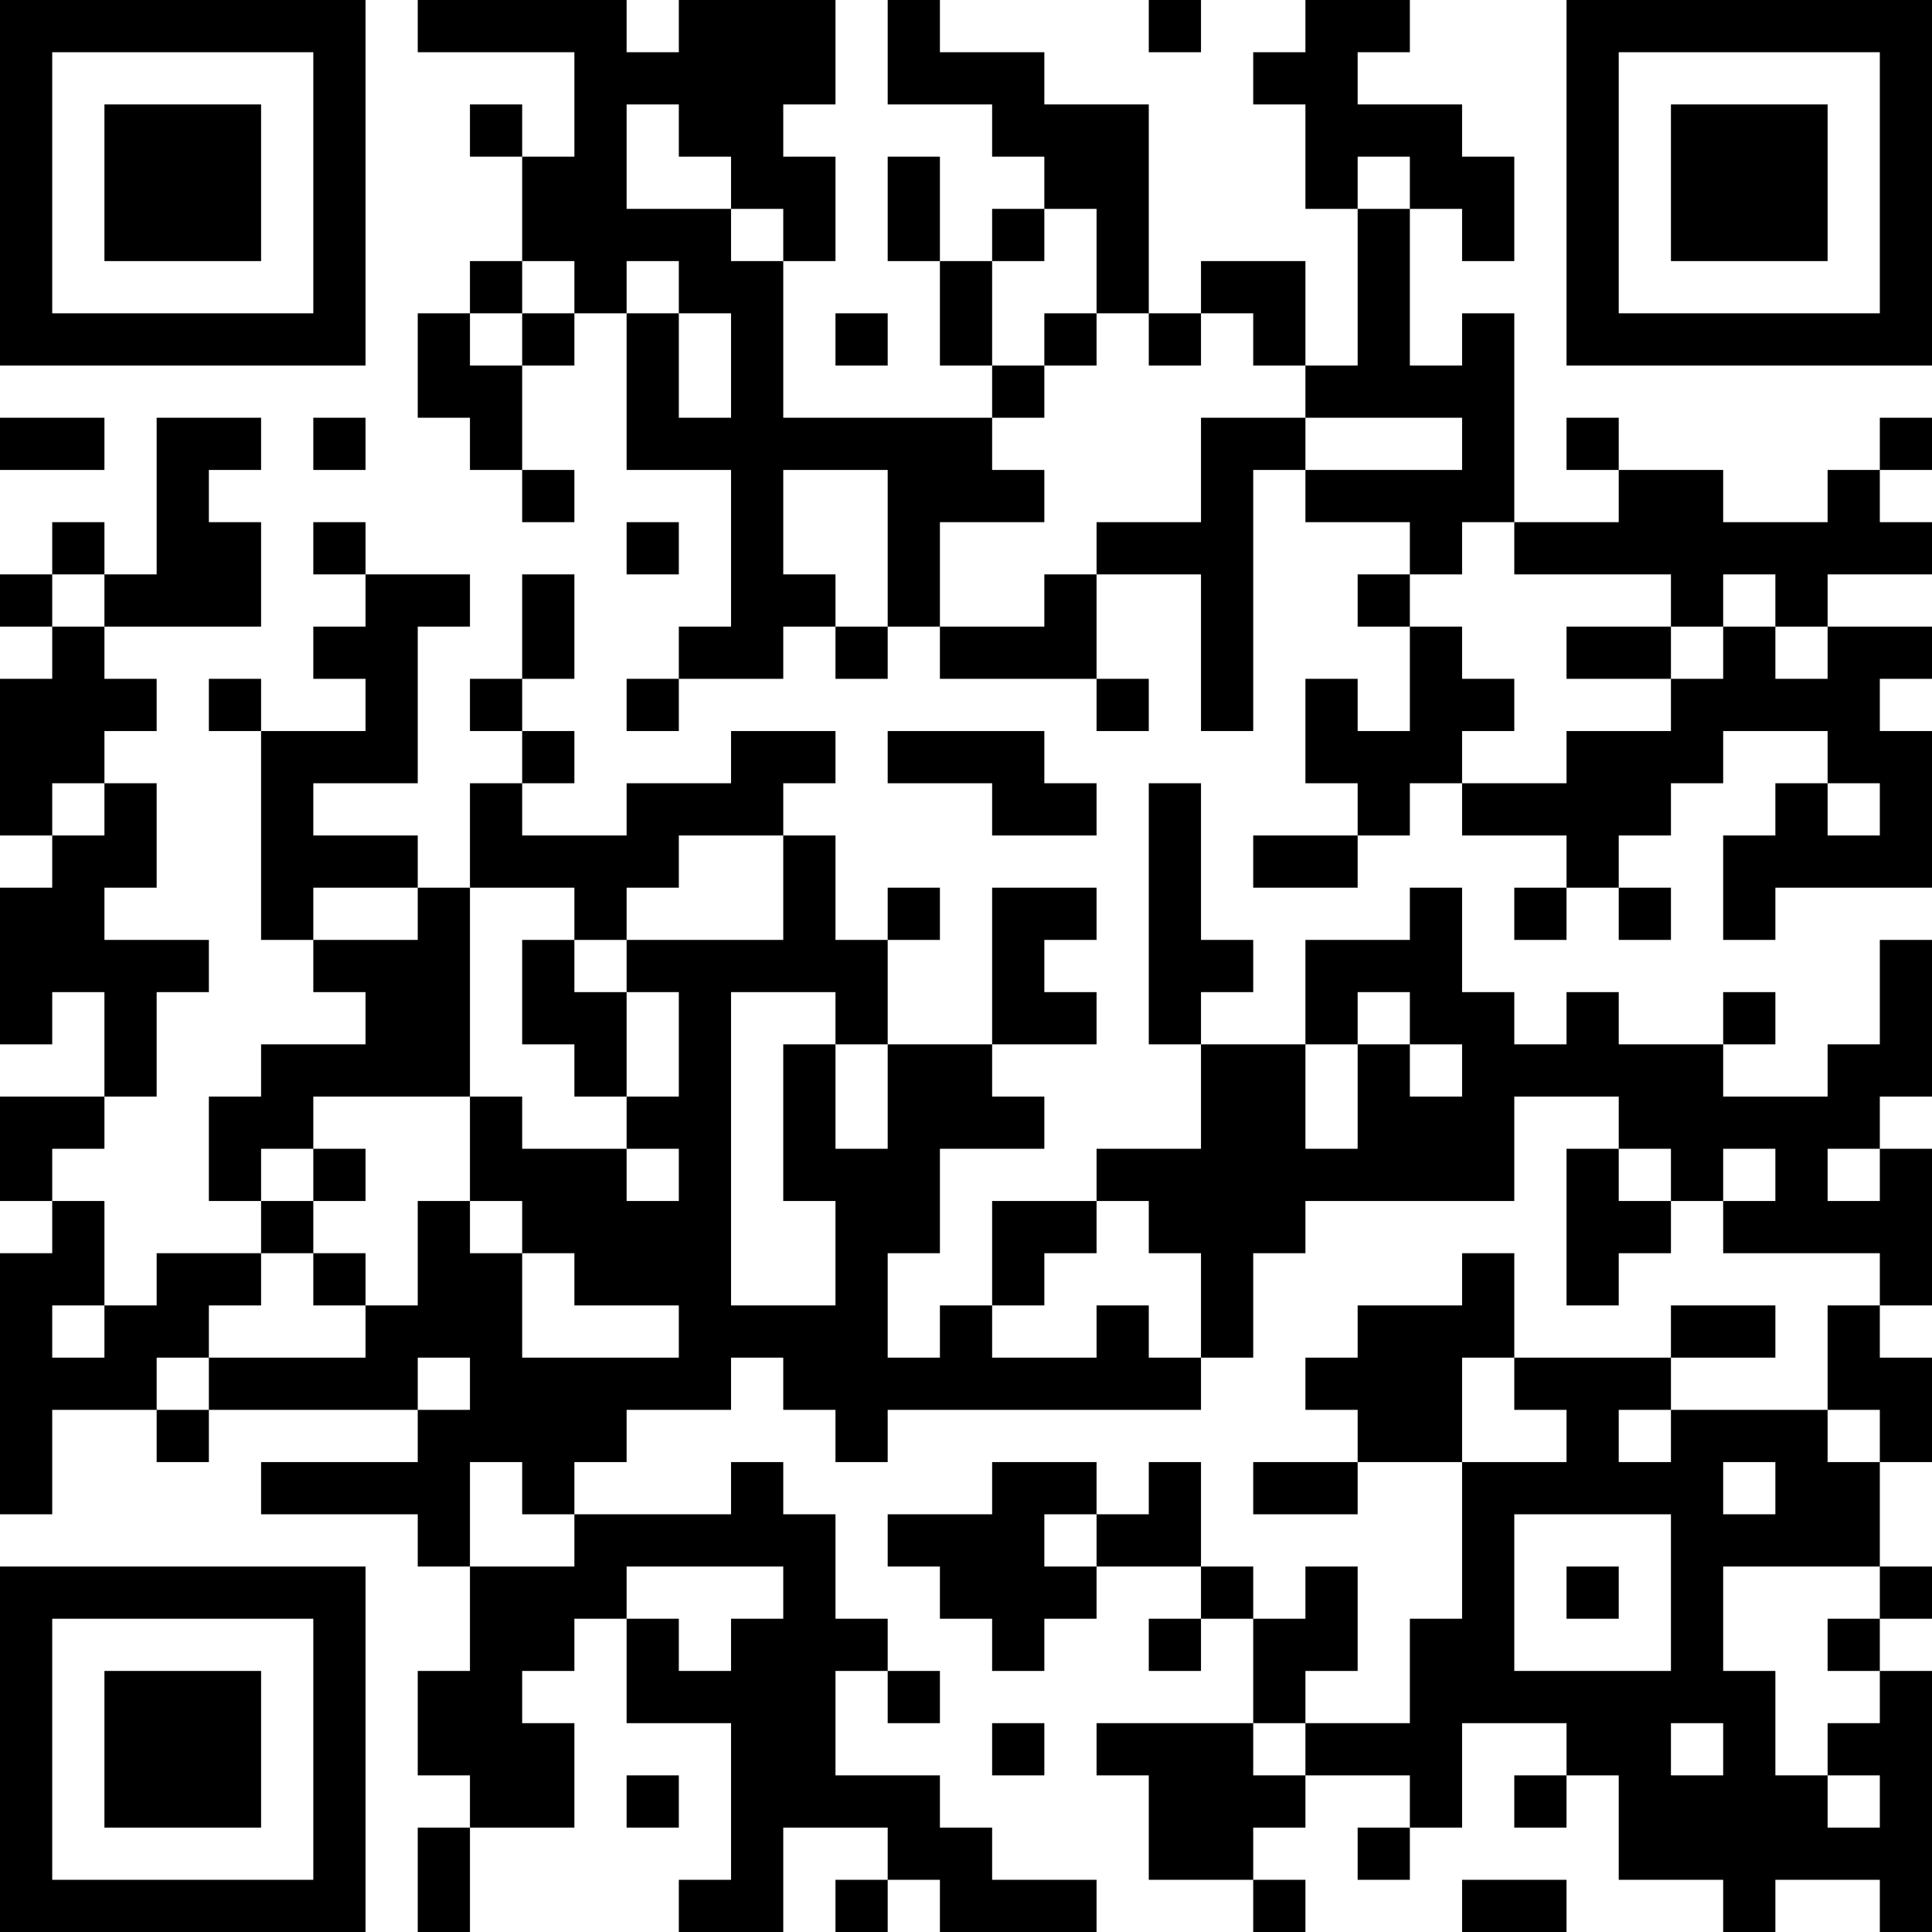 <?xml version="1.0" encoding="UTF-8"?>
<svg xmlns="http://www.w3.org/2000/svg" version="1.1" width="400" height="400" viewBox="0 0 400 400"><rect x="0" y="0" width="400" height="400" fill="#ffffff"/><g transform="scale(10.811)"><g transform="translate(0,0)"><path fill-rule="evenodd" d="M8 0L8 1L11 1L11 3L10 3L10 2L9 2L9 3L10 3L10 5L9 5L9 6L8 6L8 8L9 8L9 9L10 9L10 10L11 10L11 9L10 9L10 7L11 7L11 6L12 6L12 9L14 9L14 12L13 12L13 13L12 13L12 14L13 14L13 13L15 13L15 12L16 12L16 13L17 13L17 12L18 12L18 13L21 13L21 14L22 14L22 13L21 13L21 11L23 11L23 14L24 14L24 9L25 9L25 10L27 10L27 11L26 11L26 12L27 12L27 14L26 14L26 13L25 13L25 15L26 15L26 16L24 16L24 17L26 17L26 16L27 16L27 15L28 15L28 16L30 16L30 17L29 17L29 18L30 18L30 17L31 17L31 18L32 18L32 17L31 17L31 16L32 16L32 15L33 15L33 14L35 14L35 15L34 15L34 16L33 16L33 18L34 18L34 17L37 17L37 14L36 14L36 13L37 13L37 12L35 12L35 11L37 11L37 10L36 10L36 9L37 9L37 8L36 8L36 9L35 9L35 10L33 10L33 9L31 9L31 8L30 8L30 9L31 9L31 10L29 10L29 6L28 6L28 7L27 7L27 4L28 4L28 5L29 5L29 3L28 3L28 2L26 2L26 1L27 1L27 0L25 0L25 1L24 1L24 2L25 2L25 4L26 4L26 7L25 7L25 5L23 5L23 6L22 6L22 2L20 2L20 1L18 1L18 0L17 0L17 2L19 2L19 3L20 3L20 4L19 4L19 5L18 5L18 3L17 3L17 5L18 5L18 7L19 7L19 8L15 8L15 5L16 5L16 3L15 3L15 2L16 2L16 0L13 0L13 1L12 1L12 0ZM22 0L22 1L23 1L23 0ZM12 2L12 4L14 4L14 5L15 5L15 4L14 4L14 3L13 3L13 2ZM26 3L26 4L27 4L27 3ZM20 4L20 5L19 5L19 7L20 7L20 8L19 8L19 9L20 9L20 10L18 10L18 12L20 12L20 11L21 11L21 10L23 10L23 8L25 8L25 9L28 9L28 8L25 8L25 7L24 7L24 6L23 6L23 7L22 7L22 6L21 6L21 4ZM10 5L10 6L9 6L9 7L10 7L10 6L11 6L11 5ZM12 5L12 6L13 6L13 8L14 8L14 6L13 6L13 5ZM16 6L16 7L17 7L17 6ZM20 6L20 7L21 7L21 6ZM0 8L0 9L2 9L2 8ZM3 8L3 11L2 11L2 10L1 10L1 11L0 11L0 12L1 12L1 13L0 13L0 16L1 16L1 17L0 17L0 20L1 20L1 19L2 19L2 21L0 21L0 23L1 23L1 24L0 24L0 29L1 29L1 27L3 27L3 28L4 28L4 27L8 27L8 28L5 28L5 29L8 29L8 30L9 30L9 32L8 32L8 34L9 34L9 35L8 35L8 37L9 37L9 35L11 35L11 33L10 33L10 32L11 32L11 31L12 31L12 33L14 33L14 36L13 36L13 37L15 37L15 35L17 35L17 36L16 36L16 37L17 37L17 36L18 36L18 37L21 37L21 36L19 36L19 35L18 35L18 34L16 34L16 32L17 32L17 33L18 33L18 32L17 32L17 31L16 31L16 29L15 29L15 28L14 28L14 29L11 29L11 28L12 28L12 27L14 27L14 26L15 26L15 27L16 27L16 28L17 28L17 27L23 27L23 26L24 26L24 24L25 24L25 23L29 23L29 21L31 21L31 22L30 22L30 25L31 25L31 24L32 24L32 23L33 23L33 24L36 24L36 25L35 25L35 27L32 27L32 26L34 26L34 25L32 25L32 26L29 26L29 24L28 24L28 25L26 25L26 26L25 26L25 27L26 27L26 28L24 28L24 29L26 29L26 28L28 28L28 31L27 31L27 33L25 33L25 32L26 32L26 30L25 30L25 31L24 31L24 30L23 30L23 28L22 28L22 29L21 29L21 28L19 28L19 29L17 29L17 30L18 30L18 31L19 31L19 32L20 32L20 31L21 31L21 30L23 30L23 31L22 31L22 32L23 32L23 31L24 31L24 33L21 33L21 34L22 34L22 36L24 36L24 37L25 37L25 36L24 36L24 35L25 35L25 34L27 34L27 35L26 35L26 36L27 36L27 35L28 35L28 33L30 33L30 34L29 34L29 35L30 35L30 34L31 34L31 36L33 36L33 37L34 37L34 36L36 36L36 37L37 37L37 32L36 32L36 31L37 31L37 30L36 30L36 28L37 28L37 26L36 26L36 25L37 25L37 22L36 22L36 21L37 21L37 18L36 18L36 20L35 20L35 21L33 21L33 20L34 20L34 19L33 19L33 20L31 20L31 19L30 19L30 20L29 20L29 19L28 19L28 17L27 17L27 18L25 18L25 20L23 20L23 19L24 19L24 18L23 18L23 15L22 15L22 20L23 20L23 22L21 22L21 23L19 23L19 25L18 25L18 26L17 26L17 24L18 24L18 22L20 22L20 21L19 21L19 20L21 20L21 19L20 19L20 18L21 18L21 17L19 17L19 20L17 20L17 18L18 18L18 17L17 17L17 18L16 18L16 16L15 16L15 15L16 15L16 14L14 14L14 15L12 15L12 16L10 16L10 15L11 15L11 14L10 14L10 13L11 13L11 11L10 11L10 13L9 13L9 14L10 14L10 15L9 15L9 17L8 17L8 16L6 16L6 15L8 15L8 12L9 12L9 11L7 11L7 10L6 10L6 11L7 11L7 12L6 12L6 13L7 13L7 14L5 14L5 13L4 13L4 14L5 14L5 18L6 18L6 19L7 19L7 20L5 20L5 21L4 21L4 23L5 23L5 24L3 24L3 25L2 25L2 23L1 23L1 22L2 22L2 21L3 21L3 19L4 19L4 18L2 18L2 17L3 17L3 15L2 15L2 14L3 14L3 13L2 13L2 12L5 12L5 10L4 10L4 9L5 9L5 8ZM6 8L6 9L7 9L7 8ZM15 9L15 11L16 11L16 12L17 12L17 9ZM12 10L12 11L13 11L13 10ZM28 10L28 11L27 11L27 12L28 12L28 13L29 13L29 14L28 14L28 15L30 15L30 14L32 14L32 13L33 13L33 12L34 12L34 13L35 13L35 12L34 12L34 11L33 11L33 12L32 12L32 11L29 11L29 10ZM1 11L1 12L2 12L2 11ZM30 12L30 13L32 13L32 12ZM17 14L17 15L19 15L19 16L21 16L21 15L20 15L20 14ZM1 15L1 16L2 16L2 15ZM35 15L35 16L36 16L36 15ZM13 16L13 17L12 17L12 18L11 18L11 17L9 17L9 21L6 21L6 22L5 22L5 23L6 23L6 24L5 24L5 25L4 25L4 26L3 26L3 27L4 27L4 26L7 26L7 25L8 25L8 23L9 23L9 24L10 24L10 26L13 26L13 25L11 25L11 24L10 24L10 23L9 23L9 21L10 21L10 22L12 22L12 23L13 23L13 22L12 22L12 21L13 21L13 19L12 19L12 18L15 18L15 16ZM6 17L6 18L8 18L8 17ZM10 18L10 20L11 20L11 21L12 21L12 19L11 19L11 18ZM14 19L14 25L16 25L16 23L15 23L15 20L16 20L16 22L17 22L17 20L16 20L16 19ZM26 19L26 20L25 20L25 22L26 22L26 20L27 20L27 21L28 21L28 20L27 20L27 19ZM6 22L6 23L7 23L7 22ZM31 22L31 23L32 23L32 22ZM33 22L33 23L34 23L34 22ZM35 22L35 23L36 23L36 22ZM21 23L21 24L20 24L20 25L19 25L19 26L21 26L21 25L22 25L22 26L23 26L23 24L22 24L22 23ZM6 24L6 25L7 25L7 24ZM1 25L1 26L2 26L2 25ZM8 26L8 27L9 27L9 26ZM28 26L28 28L30 28L30 27L29 27L29 26ZM31 27L31 28L32 28L32 27ZM35 27L35 28L36 28L36 27ZM9 28L9 30L11 30L11 29L10 29L10 28ZM33 28L33 29L34 29L34 28ZM20 29L20 30L21 30L21 29ZM29 29L29 32L32 32L32 29ZM12 30L12 31L13 31L13 32L14 32L14 31L15 31L15 30ZM30 30L30 31L31 31L31 30ZM33 30L33 32L34 32L34 34L35 34L35 35L36 35L36 34L35 34L35 33L36 33L36 32L35 32L35 31L36 31L36 30ZM19 33L19 34L20 34L20 33ZM24 33L24 34L25 34L25 33ZM32 33L32 34L33 34L33 33ZM12 34L12 35L13 35L13 34ZM28 36L28 37L30 37L30 36ZM0 0L0 7L7 7L7 0ZM1 1L1 6L6 6L6 1ZM2 2L2 5L5 5L5 2ZM30 0L30 7L37 7L37 0ZM31 1L31 6L36 6L36 1ZM32 2L32 5L35 5L35 2ZM0 30L0 37L7 37L7 30ZM1 31L1 36L6 36L6 31ZM2 32L2 35L5 35L5 32Z" fill="#000000"/></g></g></svg>

